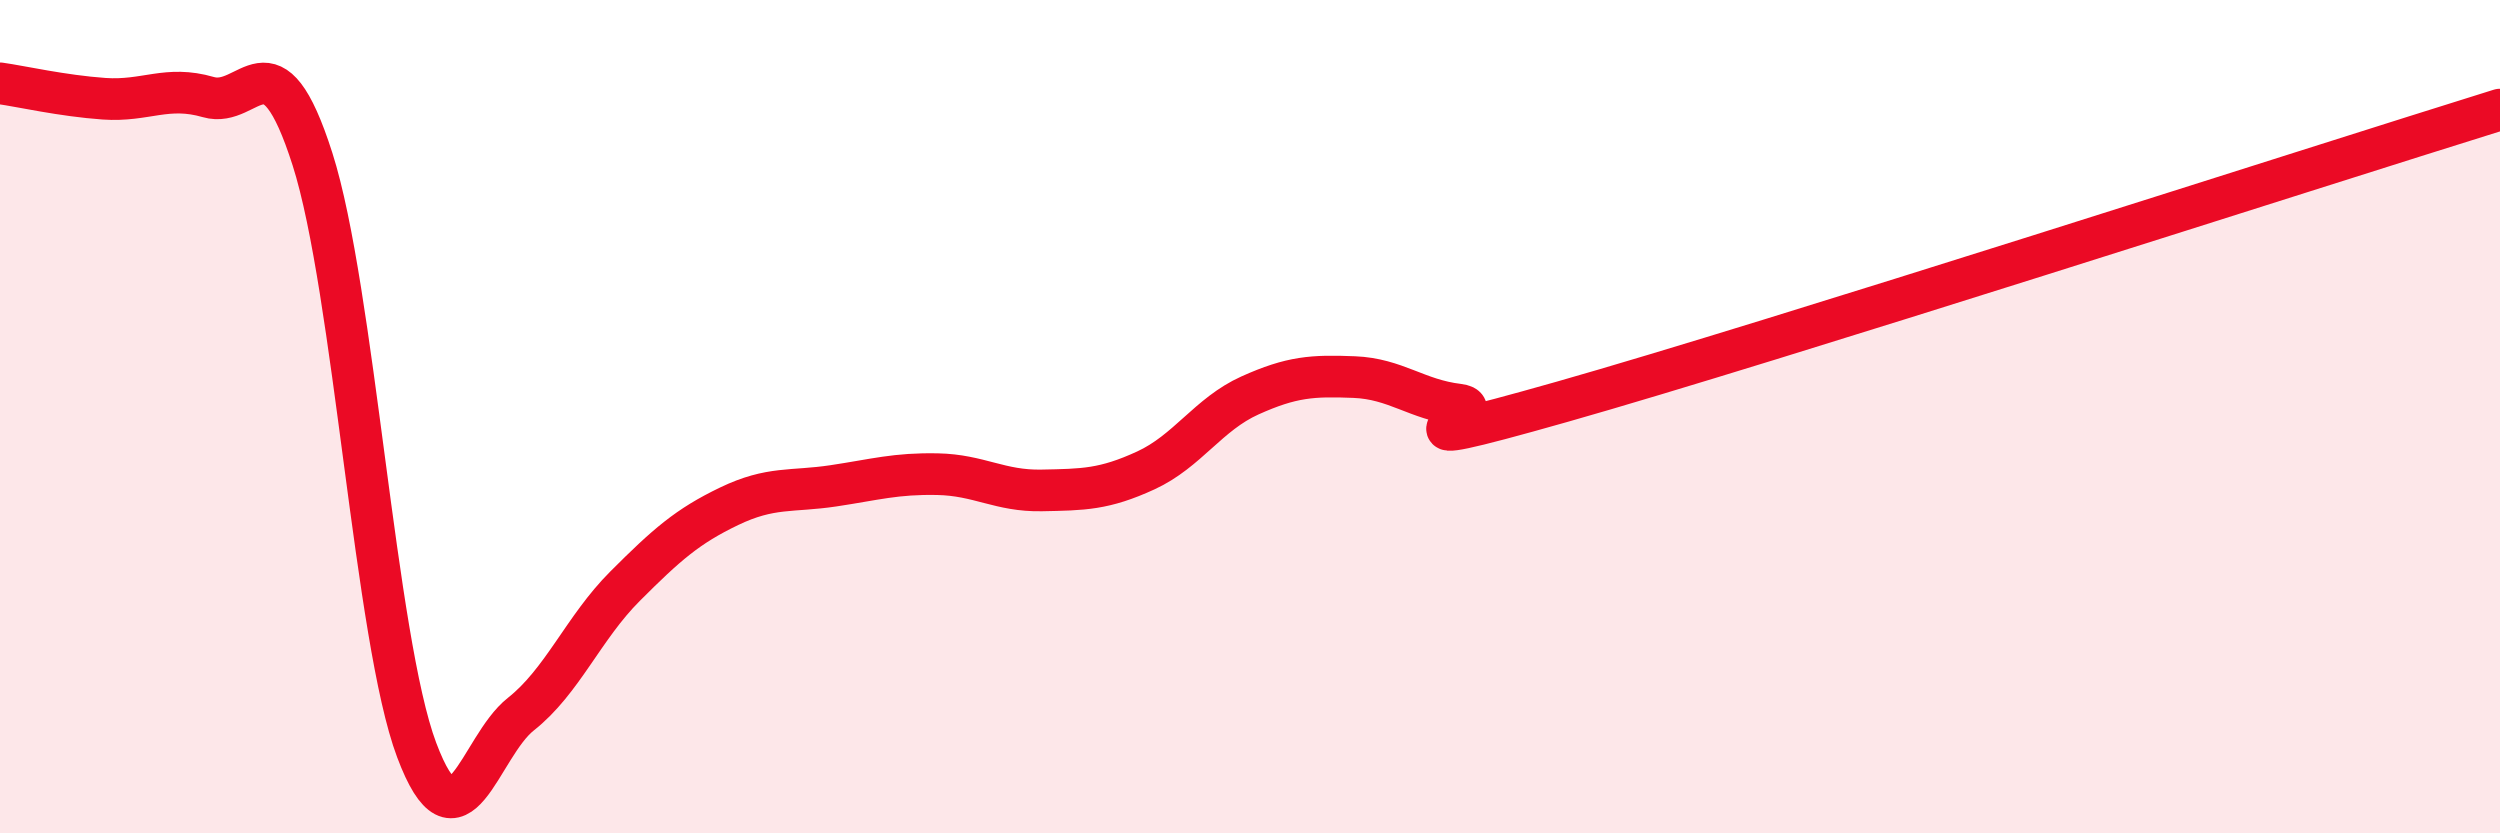 
    <svg width="60" height="20" viewBox="0 0 60 20" xmlns="http://www.w3.org/2000/svg">
      <path
        d="M 0,2 C 0.5,2.07 1.5,2.3 2.5,2.37 C 3.5,2.44 4,2.04 5,2.33 C 6,2.62 6.5,0.69 7.5,3.82 C 8.5,6.95 9,15.34 10,18 C 11,20.66 11.5,17.93 12.5,17.14 C 13.5,16.35 14,15.07 15,14.07 C 16,13.07 16.5,12.63 17.5,12.15 C 18.5,11.67 19,11.81 20,11.66 C 21,11.51 21.5,11.36 22.5,11.38 C 23.5,11.4 24,11.79 25,11.77 C 26,11.75 26.5,11.75 27.5,11.29 C 28.5,10.83 29,9.94 30,9.49 C 31,9.04 31.5,9.01 32.5,9.05 C 33.5,9.09 34,9.59 35,9.71 C 36,9.83 32.5,11.06 37.5,9.64 C 42.5,8.22 55.5,4.03 60,2.63L60 20L0 20Z"
        fill="#EB0A25"
        opacity="0.1"
        stroke-linecap="round"
        stroke-linejoin="round"
      />
      <path
        d="M 0,2 C 0.5,2.07 1.5,2.3 2.5,2.37 C 3.5,2.44 4,2.04 5,2.33 C 6,2.62 6.5,0.69 7.5,3.82 C 8.5,6.95 9,15.34 10,18 C 11,20.66 11.5,17.93 12.5,17.14 C 13.5,16.35 14,15.07 15,14.07 C 16,13.07 16.5,12.63 17.5,12.15 C 18.5,11.67 19,11.81 20,11.66 C 21,11.51 21.5,11.36 22.5,11.38 C 23.5,11.4 24,11.79 25,11.77 C 26,11.75 26.5,11.75 27.5,11.29 C 28.5,10.83 29,9.94 30,9.49 C 31,9.04 31.5,9.01 32.5,9.05 C 33.5,9.09 34,9.59 35,9.71 C 36,9.83 32.5,11.06 37.5,9.64 C 42.5,8.22 55.5,4.03 60,2.63"
        stroke="#EB0A25"
        stroke-width="1"
        fill="none"
        stroke-linecap="round"
        stroke-linejoin="round"
      />
    </svg>
  